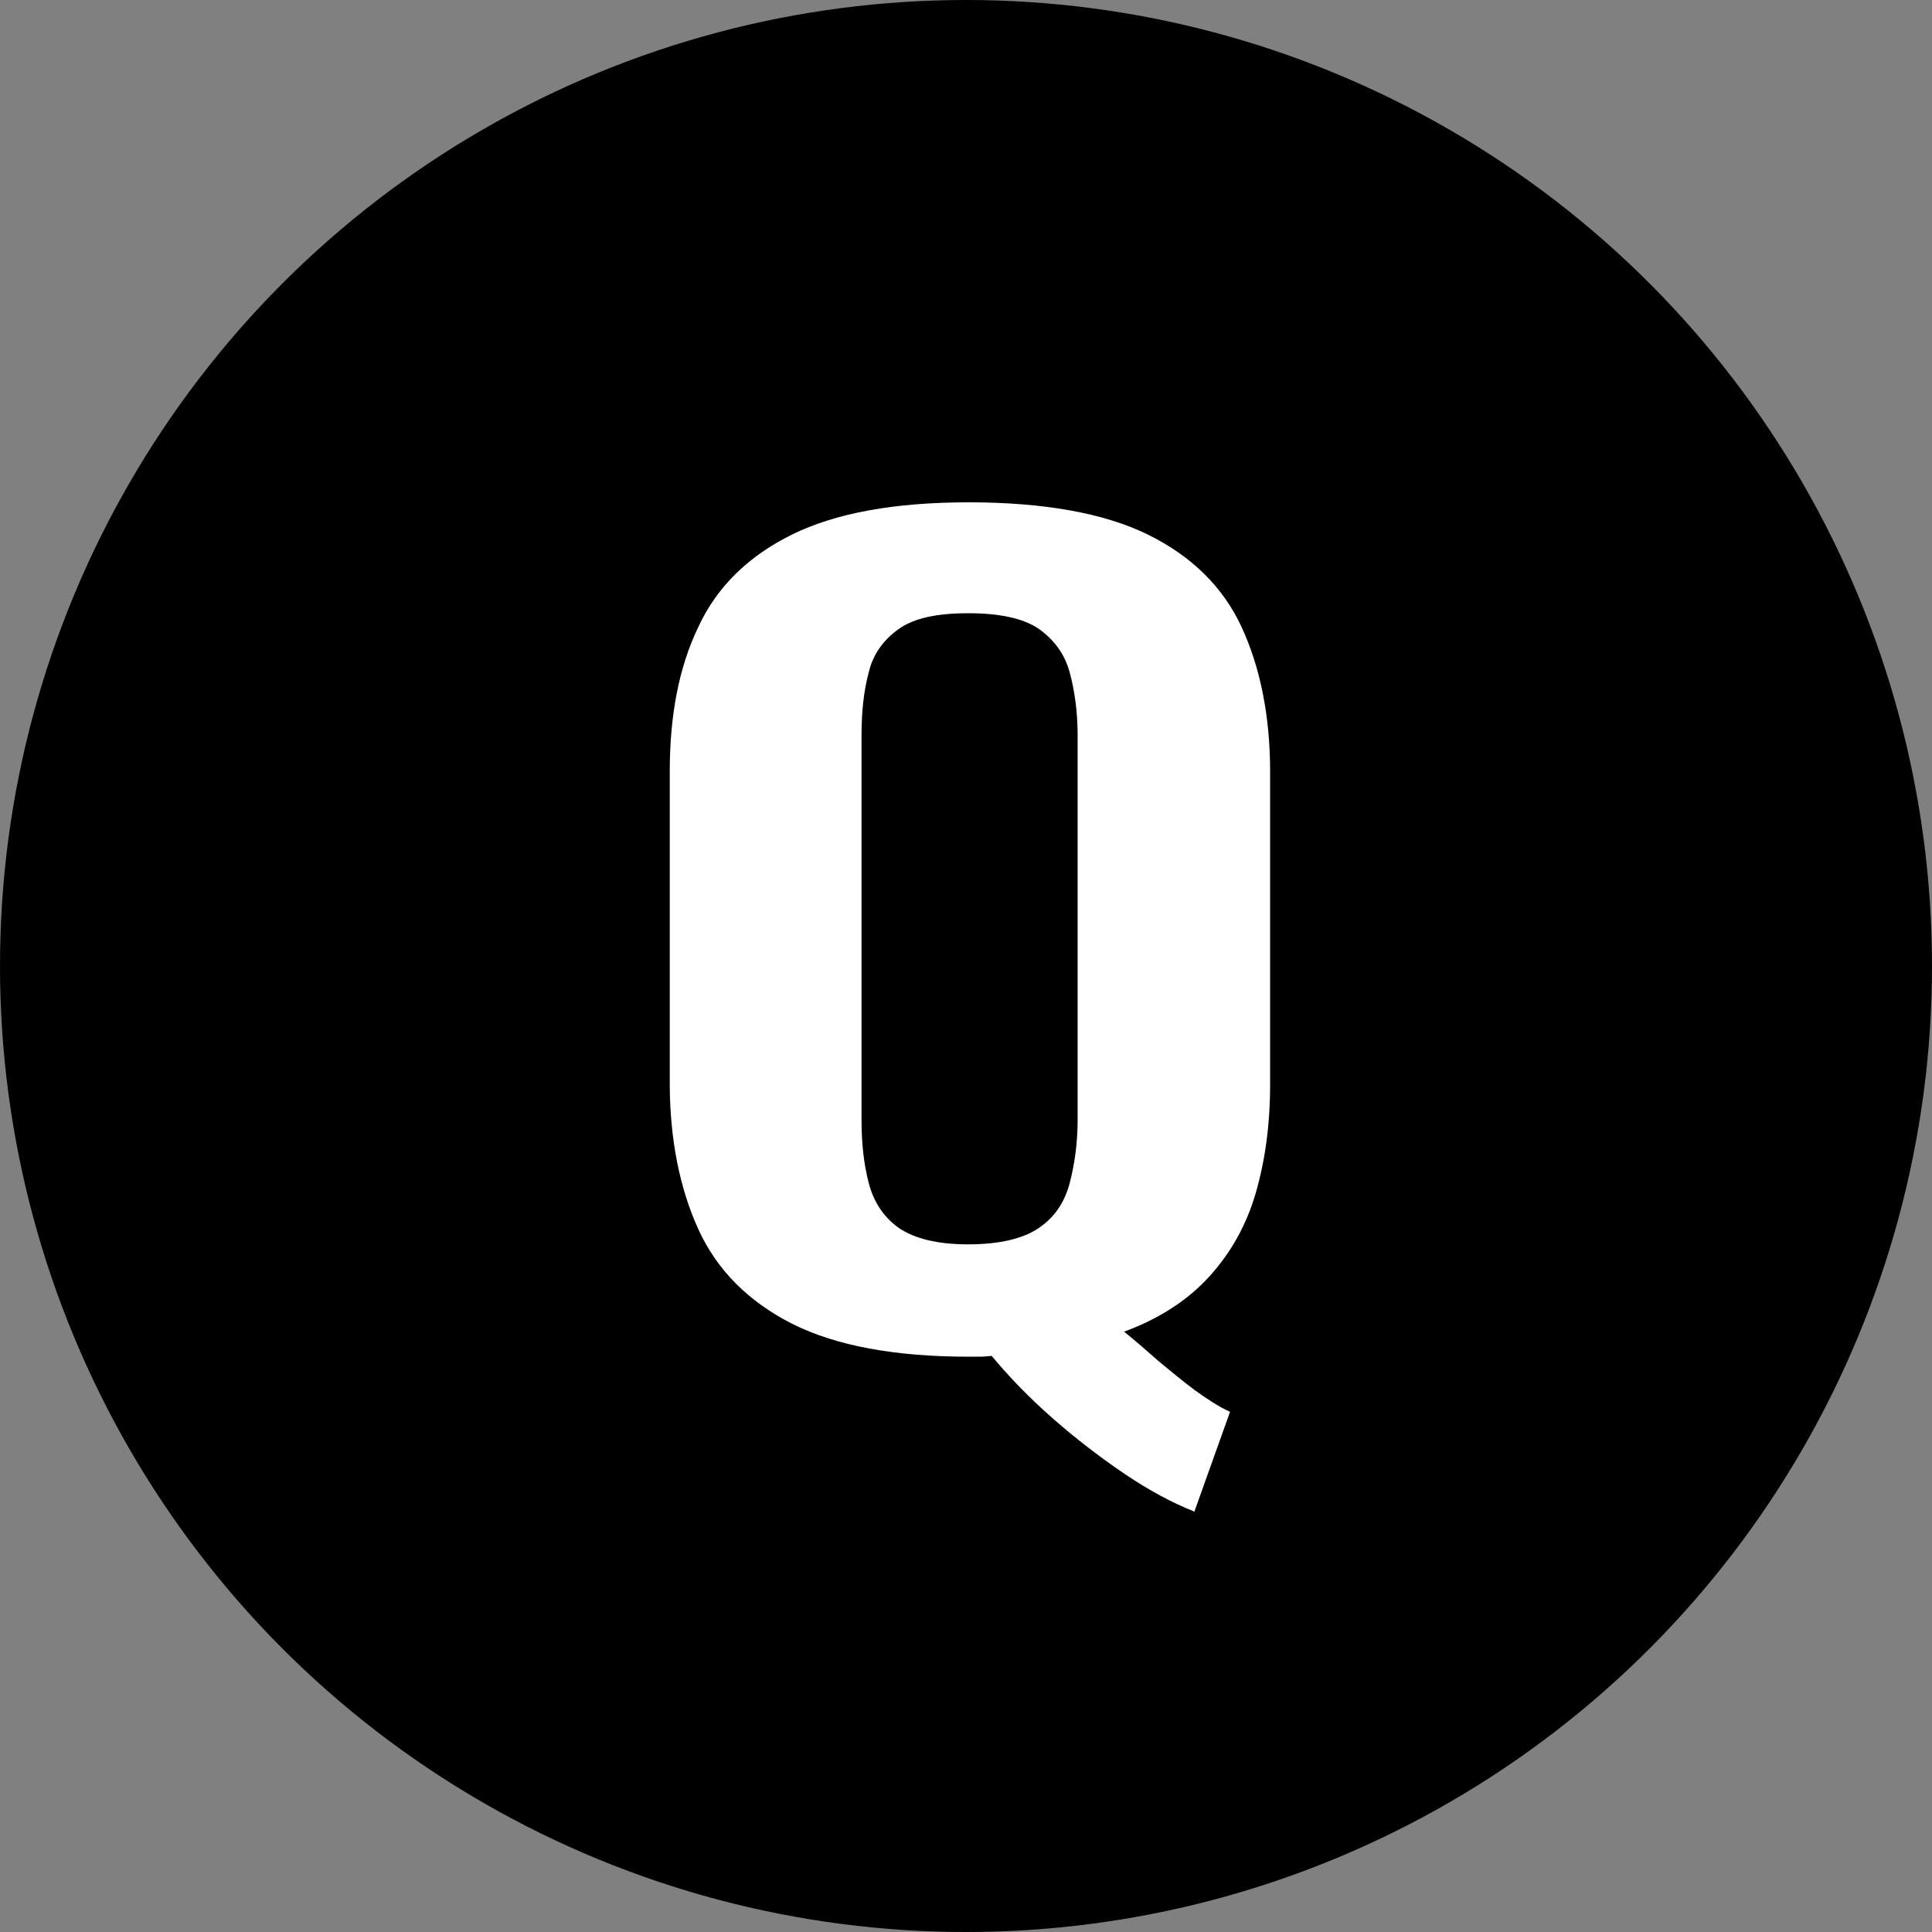 <?xml version="1.0" encoding="UTF-8"?><svg id="_レイヤー_2" xmlns="http://www.w3.org/2000/svg" viewBox="0 0 27 27"><rect x="0" y="0" width="27" height="27" fill="#808080" stroke="none"/><g id="_レイヤー_7"><circle cx="13.5" cy="13.5" r="13.5"/><path d="m16.68,21.12c-.3-.12-.62-.29-.96-.52-.34-.23-.68-.49-1.01-.78s-.61-.58-.85-.87c-.05,0-.1.01-.15.01h-.17c-1.03,0-1.85-.15-2.47-.46-.61-.31-1.05-.75-1.31-1.32s-.4-1.26-.4-2.04v-4.36c0-.79.13-1.46.4-2.02.26-.56.7-.99,1.31-1.29.61-.3,1.43-.45,2.47-.45s1.89.15,2.5.45c.61.3,1.05.73,1.31,1.29.26.56.4,1.24.4,2.02v4.38c0,.56-.07,1.06-.2,1.51-.13.45-.35.84-.65,1.17-.3.33-.7.59-1.19.77.16.13.32.27.49.42.17.14.34.28.5.4.17.12.33.23.49.3l-.5,1.4Zm-3.15-3.73c.44,0,.77-.08.99-.23.22-.15.36-.36.43-.63s.11-.56.11-.88v-5.37c0-.33-.04-.62-.11-.88-.07-.26-.22-.46-.43-.61-.22-.15-.55-.22-.99-.22s-.76.07-.97.22-.36.35-.42.61c-.07.26-.1.55-.1.88v5.37c0,.32.03.61.1.88.07.27.21.48.42.63.22.15.54.23.97.23Z" fill="#fff"/></g></svg>